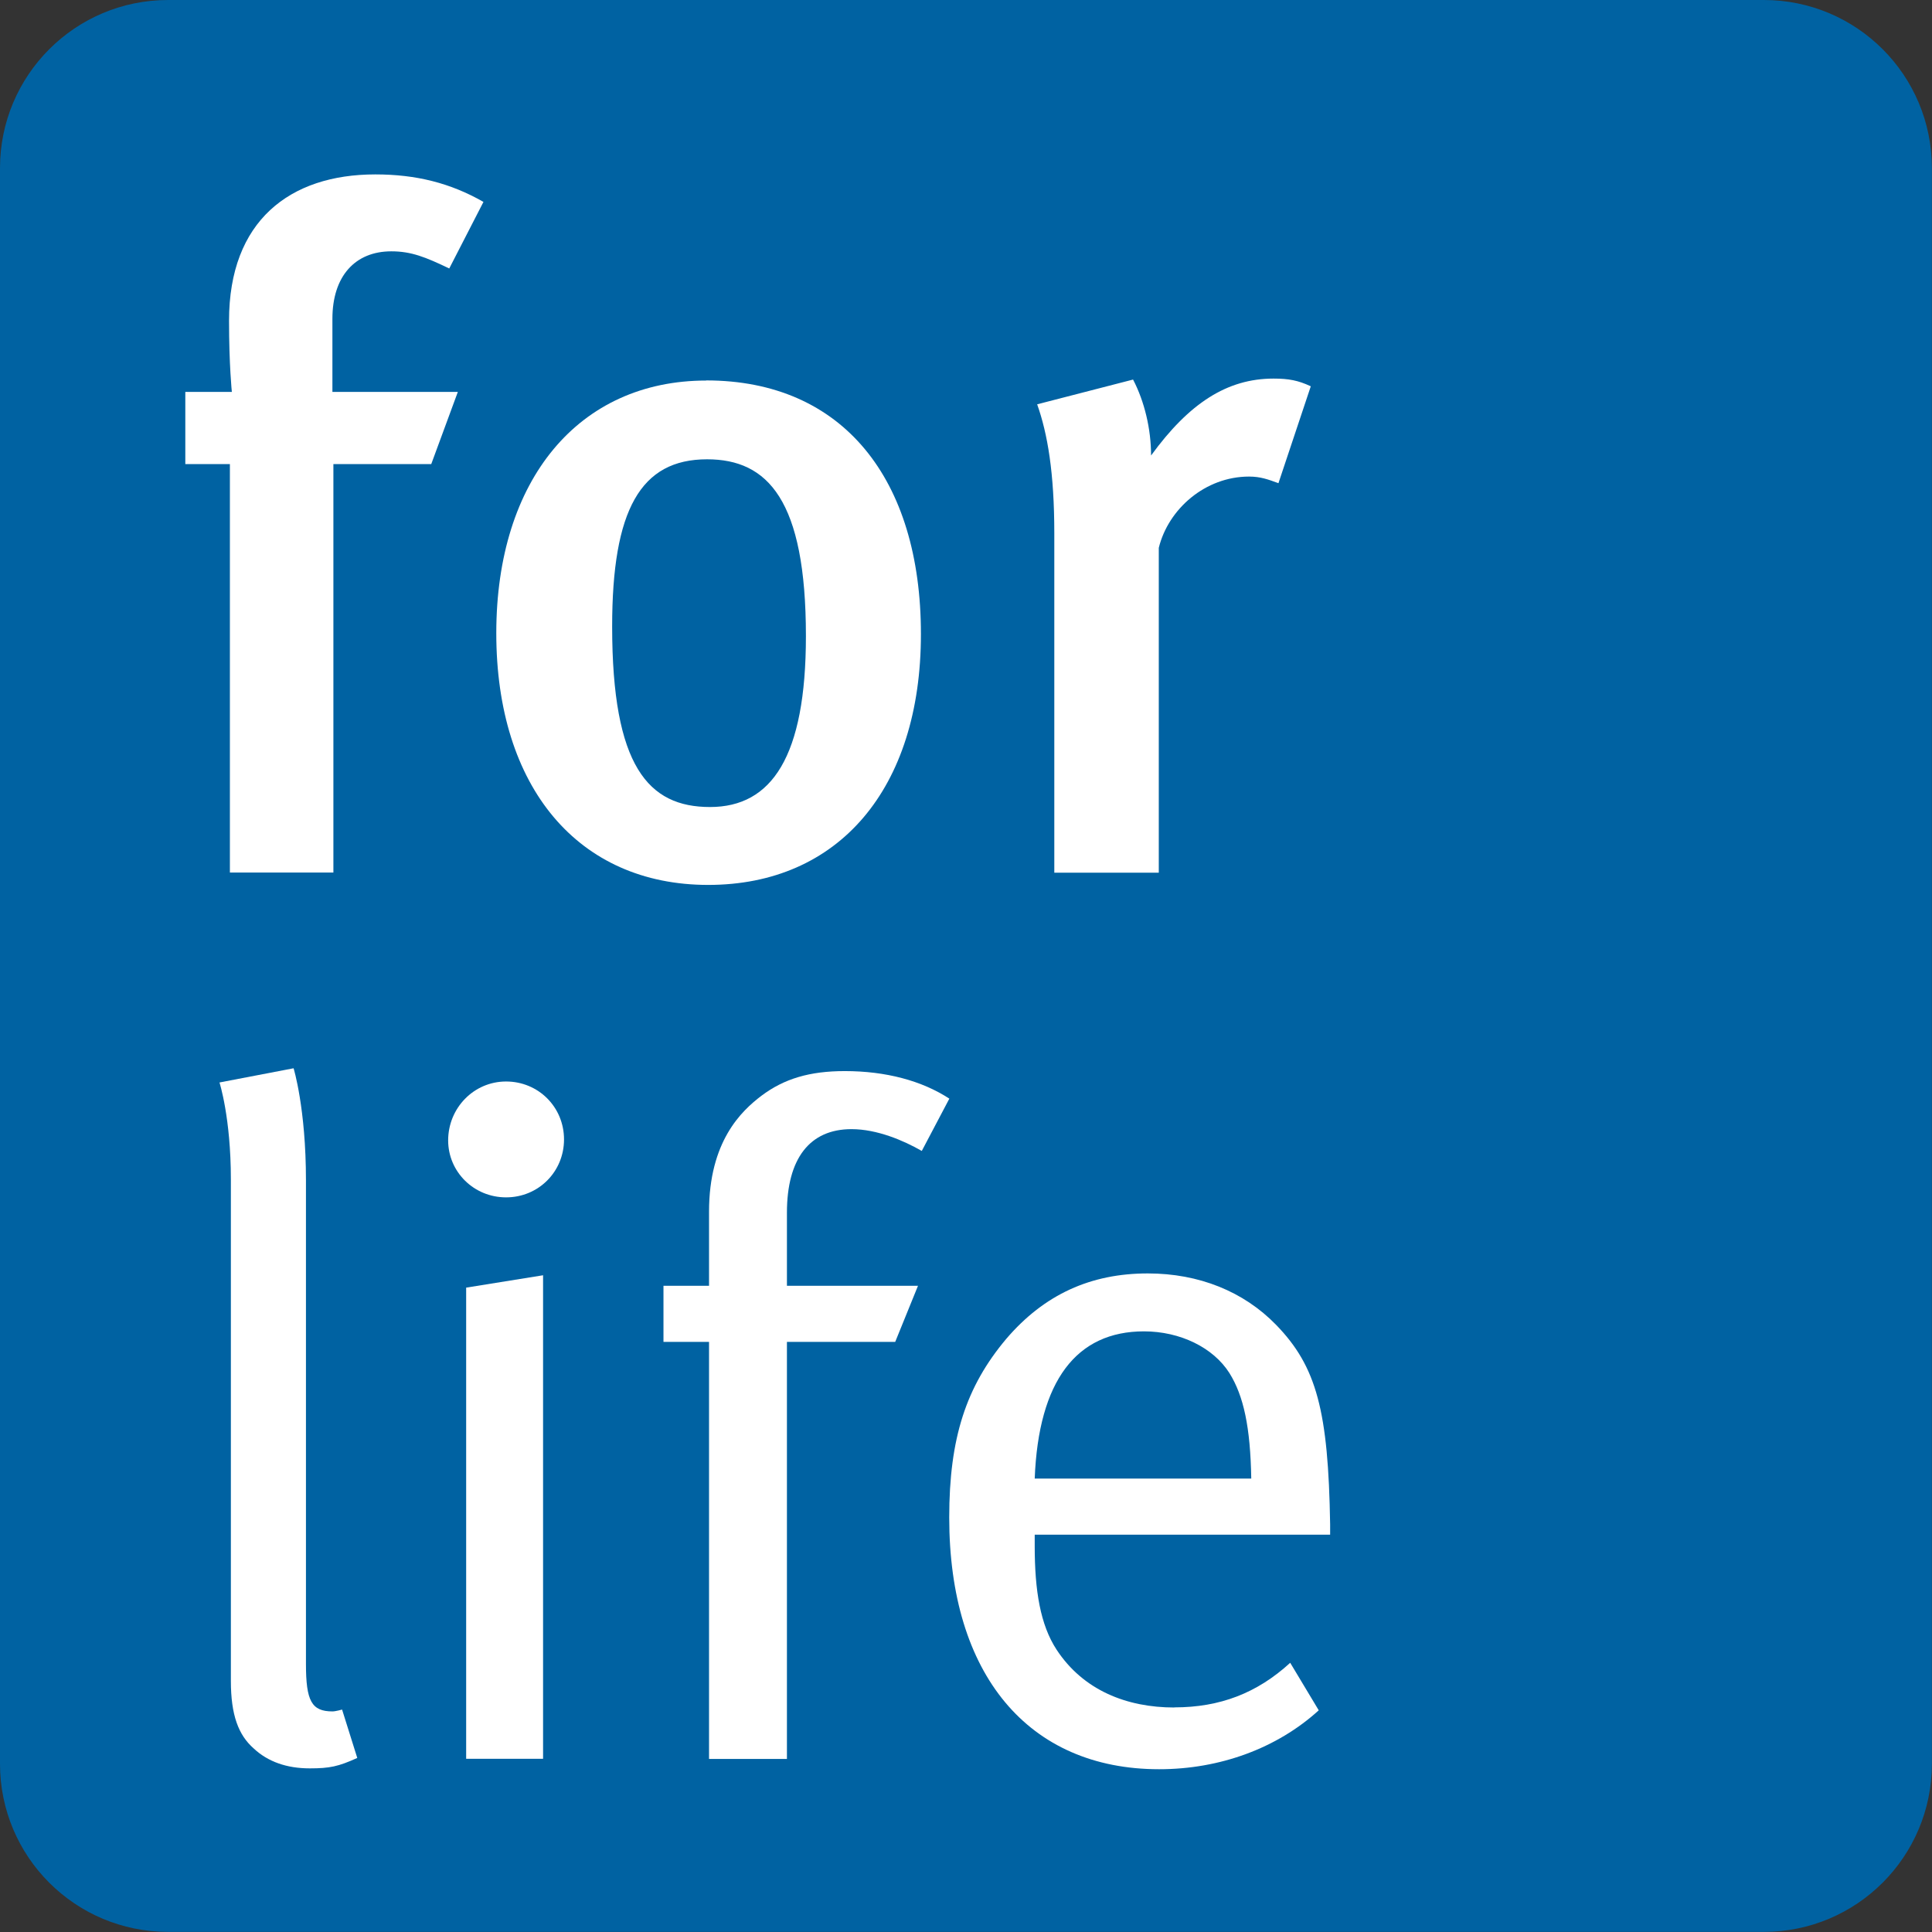 <?xml version="1.0" encoding="UTF-8"?><svg id="Calque_1" xmlns="http://www.w3.org/2000/svg" viewBox="0 0 157.74 157.74"><rect x="0" y="0" width="157.74" height="157.74" fill="#333333" stroke="none"/><defs><style>.cls-1{fill-rule:evenodd;}.cls-1,.cls-2{fill:#fff;stroke-width:0px;}.cls-3{fill:#0062a2;stroke:#0062a2;stroke-miterlimit:3.86;stroke-width:1.52px;}</style></defs><path class="cls-3" d="M13.72.76h130.29c7.16,0,12.96,5.8,12.96,12.96v130.29c0,7.16-5.8,12.96-12.96,12.96H13.72c-7.16,0-12.96-5.8-12.96-12.96V13.72C.76,6.57,6.56.76,13.72.76h0Z"/><path class="cls-2" d="M24.98,96.37c0-5.89-1.01-9.15-1.01-9.15l-6.05,1.16s.93,2.87.93,7.91v40.95c0,2.79.62,4.42,1.86,5.51,1.16,1.09,2.71,1.63,4.58,1.63,1.63,0,2.33-.15,3.88-.85l-1.24-3.95s-.54.15-.78.15c-1.71,0-2.17-.85-2.17-3.88v-39.47h0Z"/><path class="cls-1" d="M38.06,143.6h6.28v-39.48l-6.28,1.01v38.47h0ZM36.59,93.11c0,2.56,2.09,4.65,4.73,4.65s4.73-2.09,4.73-4.73-2.09-4.73-4.73-4.73-4.73,2.17-4.73,4.81h0Z"/><path class="cls-2" d="M77.51,89.7c-2.25-1.47-5.2-2.25-8.53-2.25-2.87,0-4.96.62-6.82,2.02-1.63,1.24-4.27,3.72-4.27,9.46v6.05h-3.72v4.58h3.72v34.05h6.36v-34.05h8.84l1.86-4.58h-10.7v-5.97c0-4.42,1.86-6.82,5.27-6.82,2.09,0,4.26.93,5.74,1.78l2.25-4.27h0Z"/><path class="cls-1" d="M95.88,139.41c-3.88,0-7.44-1.4-9.62-4.73-1.32-2.02-1.78-4.81-1.78-8.45v-.93h24.12v-.85c-.15-9.23-1.09-12.87-4.42-16.29-2.64-2.71-6.28-4.19-10.47-4.19-4.65,0-8.45,1.71-11.56,5.35-3.26,3.88-4.65,8.07-4.65,14.58,0,12.8,6.44,20.55,17.14,20.55,4.96,0,9.62-1.71,13.03-4.81l-2.33-3.88c-2.71,2.48-5.74,3.64-9.46,3.64h0ZM93.4,108.7c2.95,0,5.66,1.32,6.98,3.41,1.16,1.86,1.71,4.42,1.78,8.61h-17.68c.31-7.99,3.41-12.02,8.92-12.02h0Z"/><path class="cls-2" d="M39.48,16.49c-2.71-1.55-5.51-2.25-8.84-2.25-6.98,0-11.94,3.8-11.94,11.94,0,3.64.23,5.82.23,5.82h-3.8v5.89h3.64v33.35h8.45v-33.35h7.99l2.17-5.89h-10.24v-5.97c0-3.49,1.86-5.51,4.81-5.51,1.63,0,2.79.47,4.73,1.4l2.79-5.43h0Z"/><path class="cls-1" d="M57.66,31.07c-10.39,0-17.14,8.07-17.14,20.63s6.67,20.55,17.3,20.55,17.37-7.83,17.37-20.48-6.36-20.71-17.53-20.71h0ZM57.73,37.5c4.96,0,8.07,3.33,8.07,14.43,0,9.85-2.79,13.96-7.83,13.96s-7.99-3.33-7.99-14.74c0-9.54,2.33-13.65,7.75-13.65h0Z"/><path class="cls-2" d="M107,31.53c-1.01-.47-1.78-.62-3.02-.62-3.8,0-6.9,2.02-10,6.28,0-2.17-.54-4.42-1.47-6.2l-7.83,2.02c.85,2.4,1.4,5.58,1.4,10.55v27.69h8.53v-26.52c.78-3.18,3.8-5.82,7.37-5.82.93,0,1.55.23,2.4.54l2.64-7.91h0Z"/></svg>